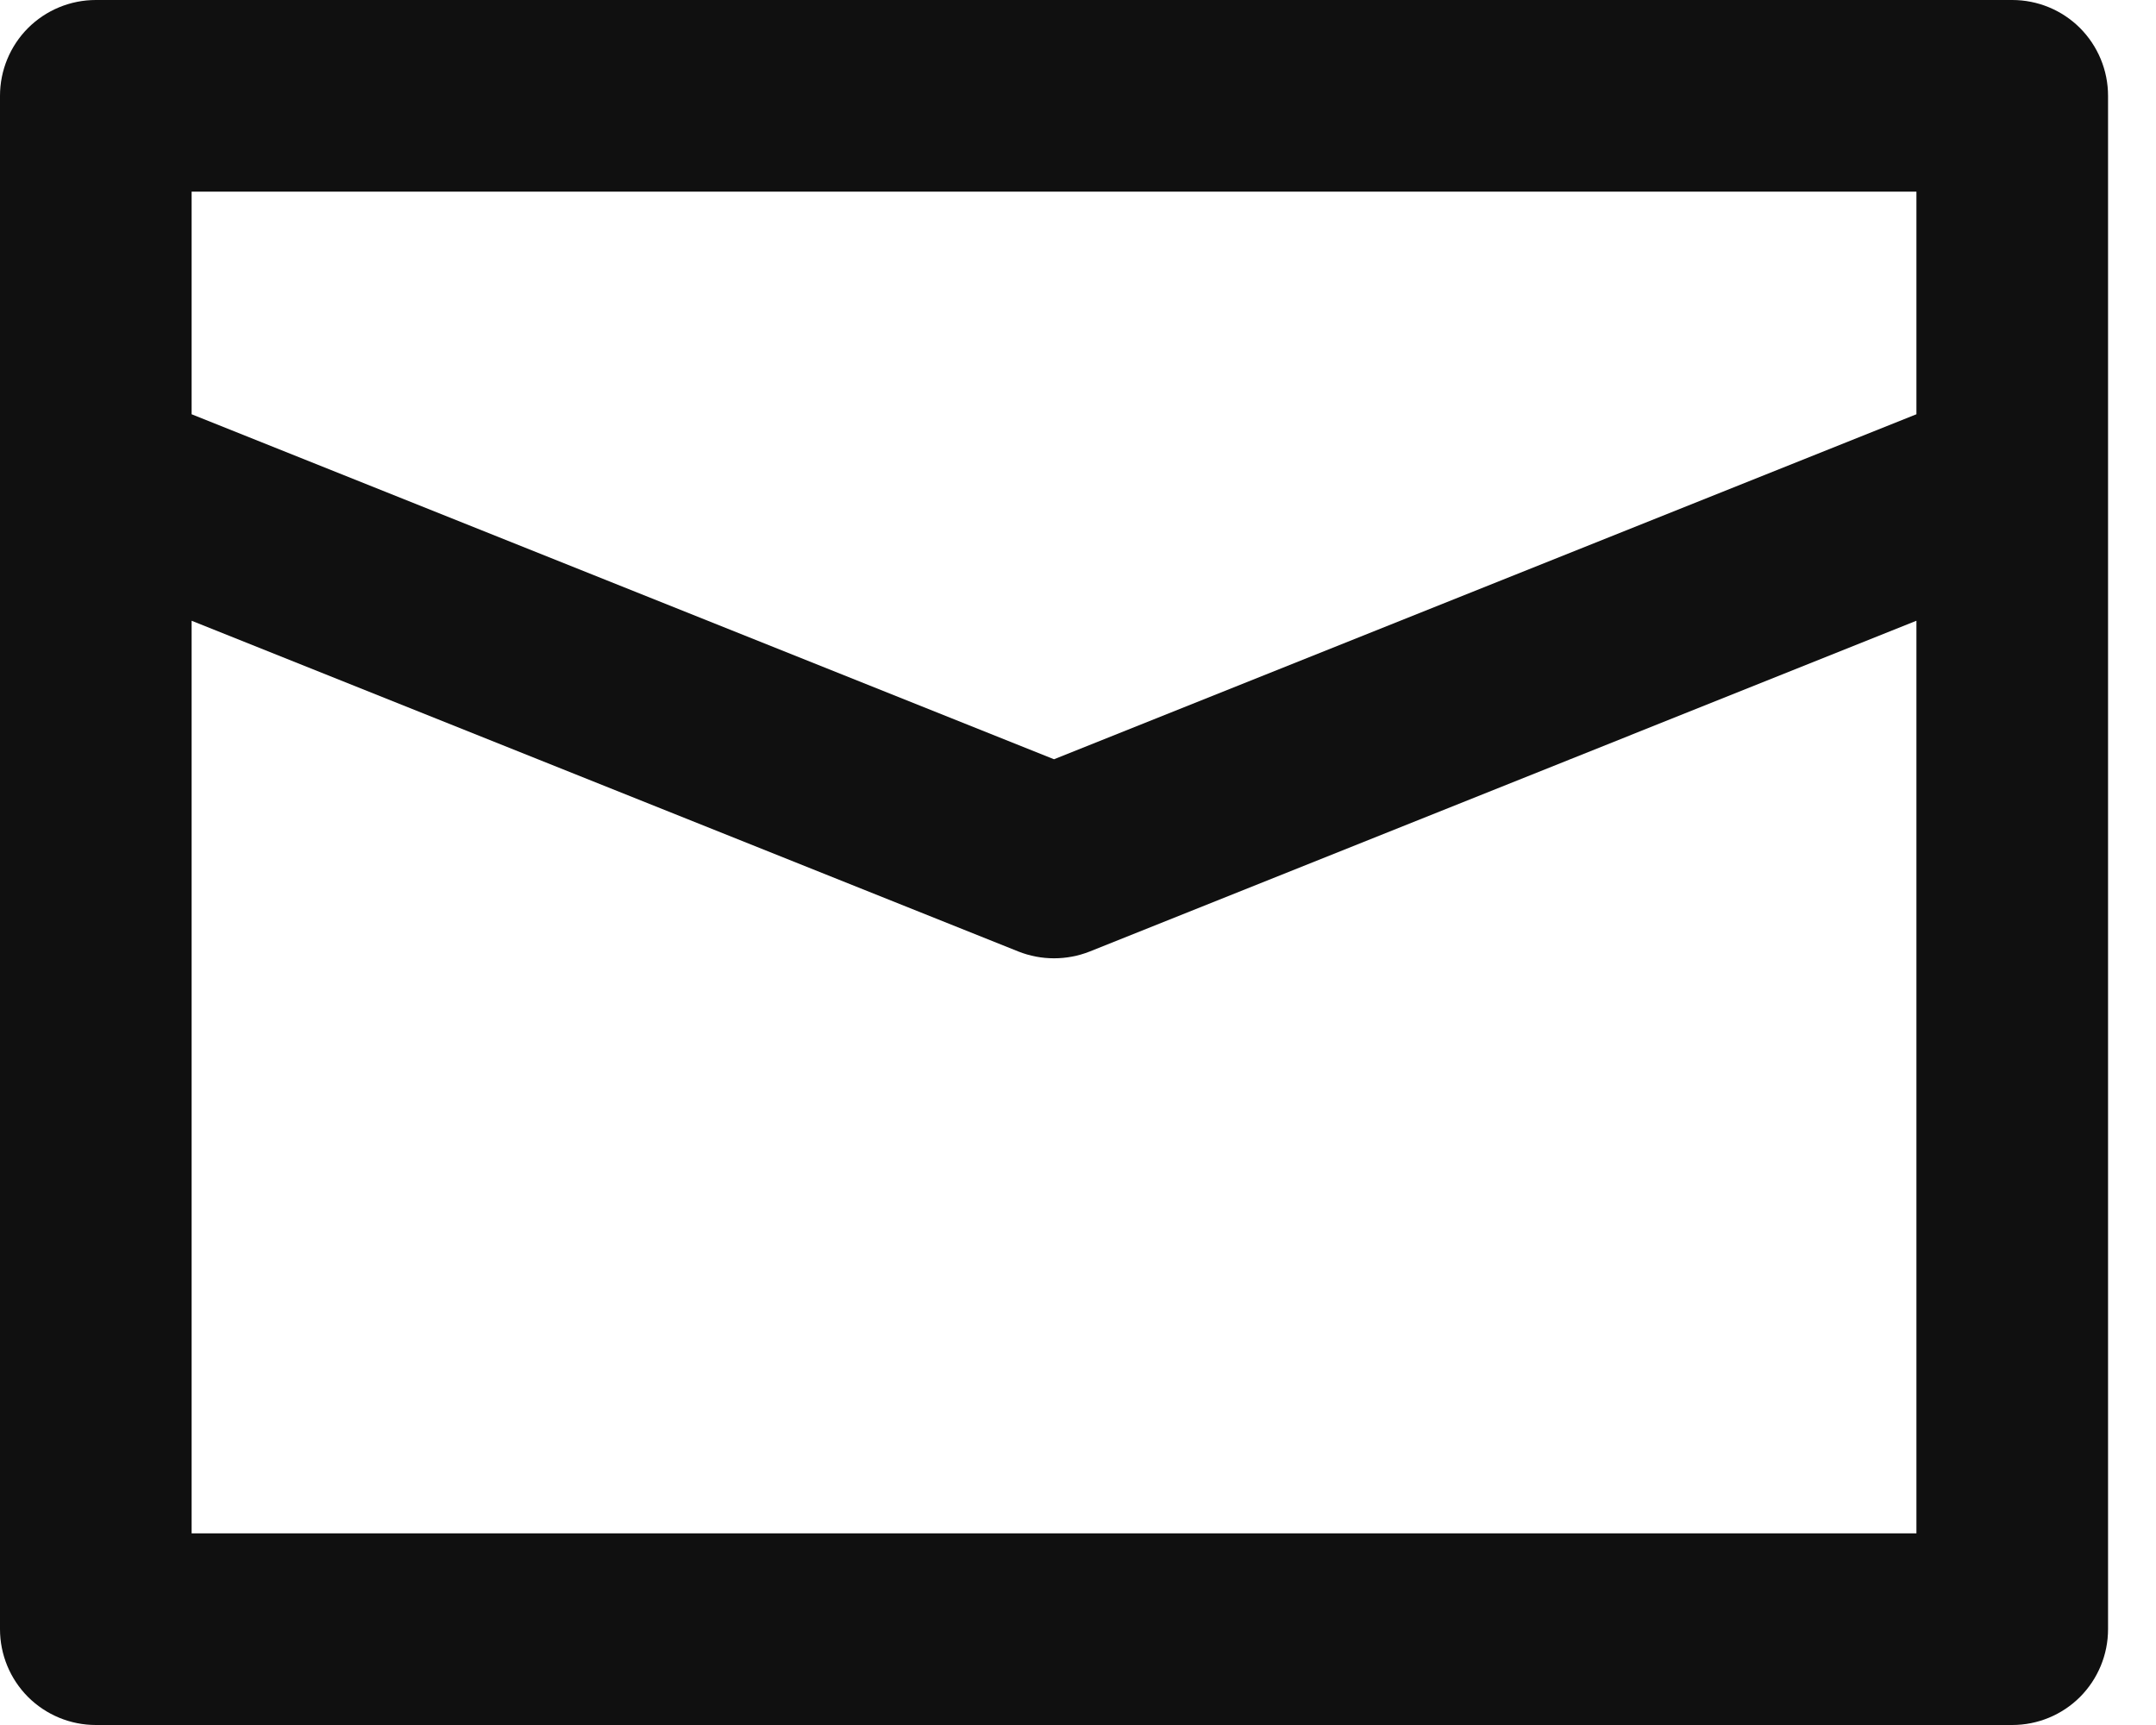 <svg width="25" height="20" viewBox="0 0 25 20" fill="none" xmlns="http://www.w3.org/2000/svg">
<path d="M23.333 0H1.111C0.816 0 0.534 0.117 0.325 0.325C0.117 0.534 0 0.816 0 1.111V18.889C0 19.184 0.117 19.466 0.325 19.675C0.534 19.883 0.816 20 1.111 20H23.333C23.628 20 23.911 19.883 24.119 19.675C24.327 19.466 24.444 19.184 24.444 18.889V1.111C24.444 0.816 24.327 0.534 24.119 0.325C23.911 0.117 23.628 0 23.333 0ZM22.222 17.778H2.222V7.197L11.809 11.032C12.074 11.137 12.37 11.137 12.636 11.032L22.222 7.197V17.778ZM22.222 4.803L12.222 8.803L2.222 4.803V2.222H22.222V4.803Z" fill="#101010"/>
</svg>
